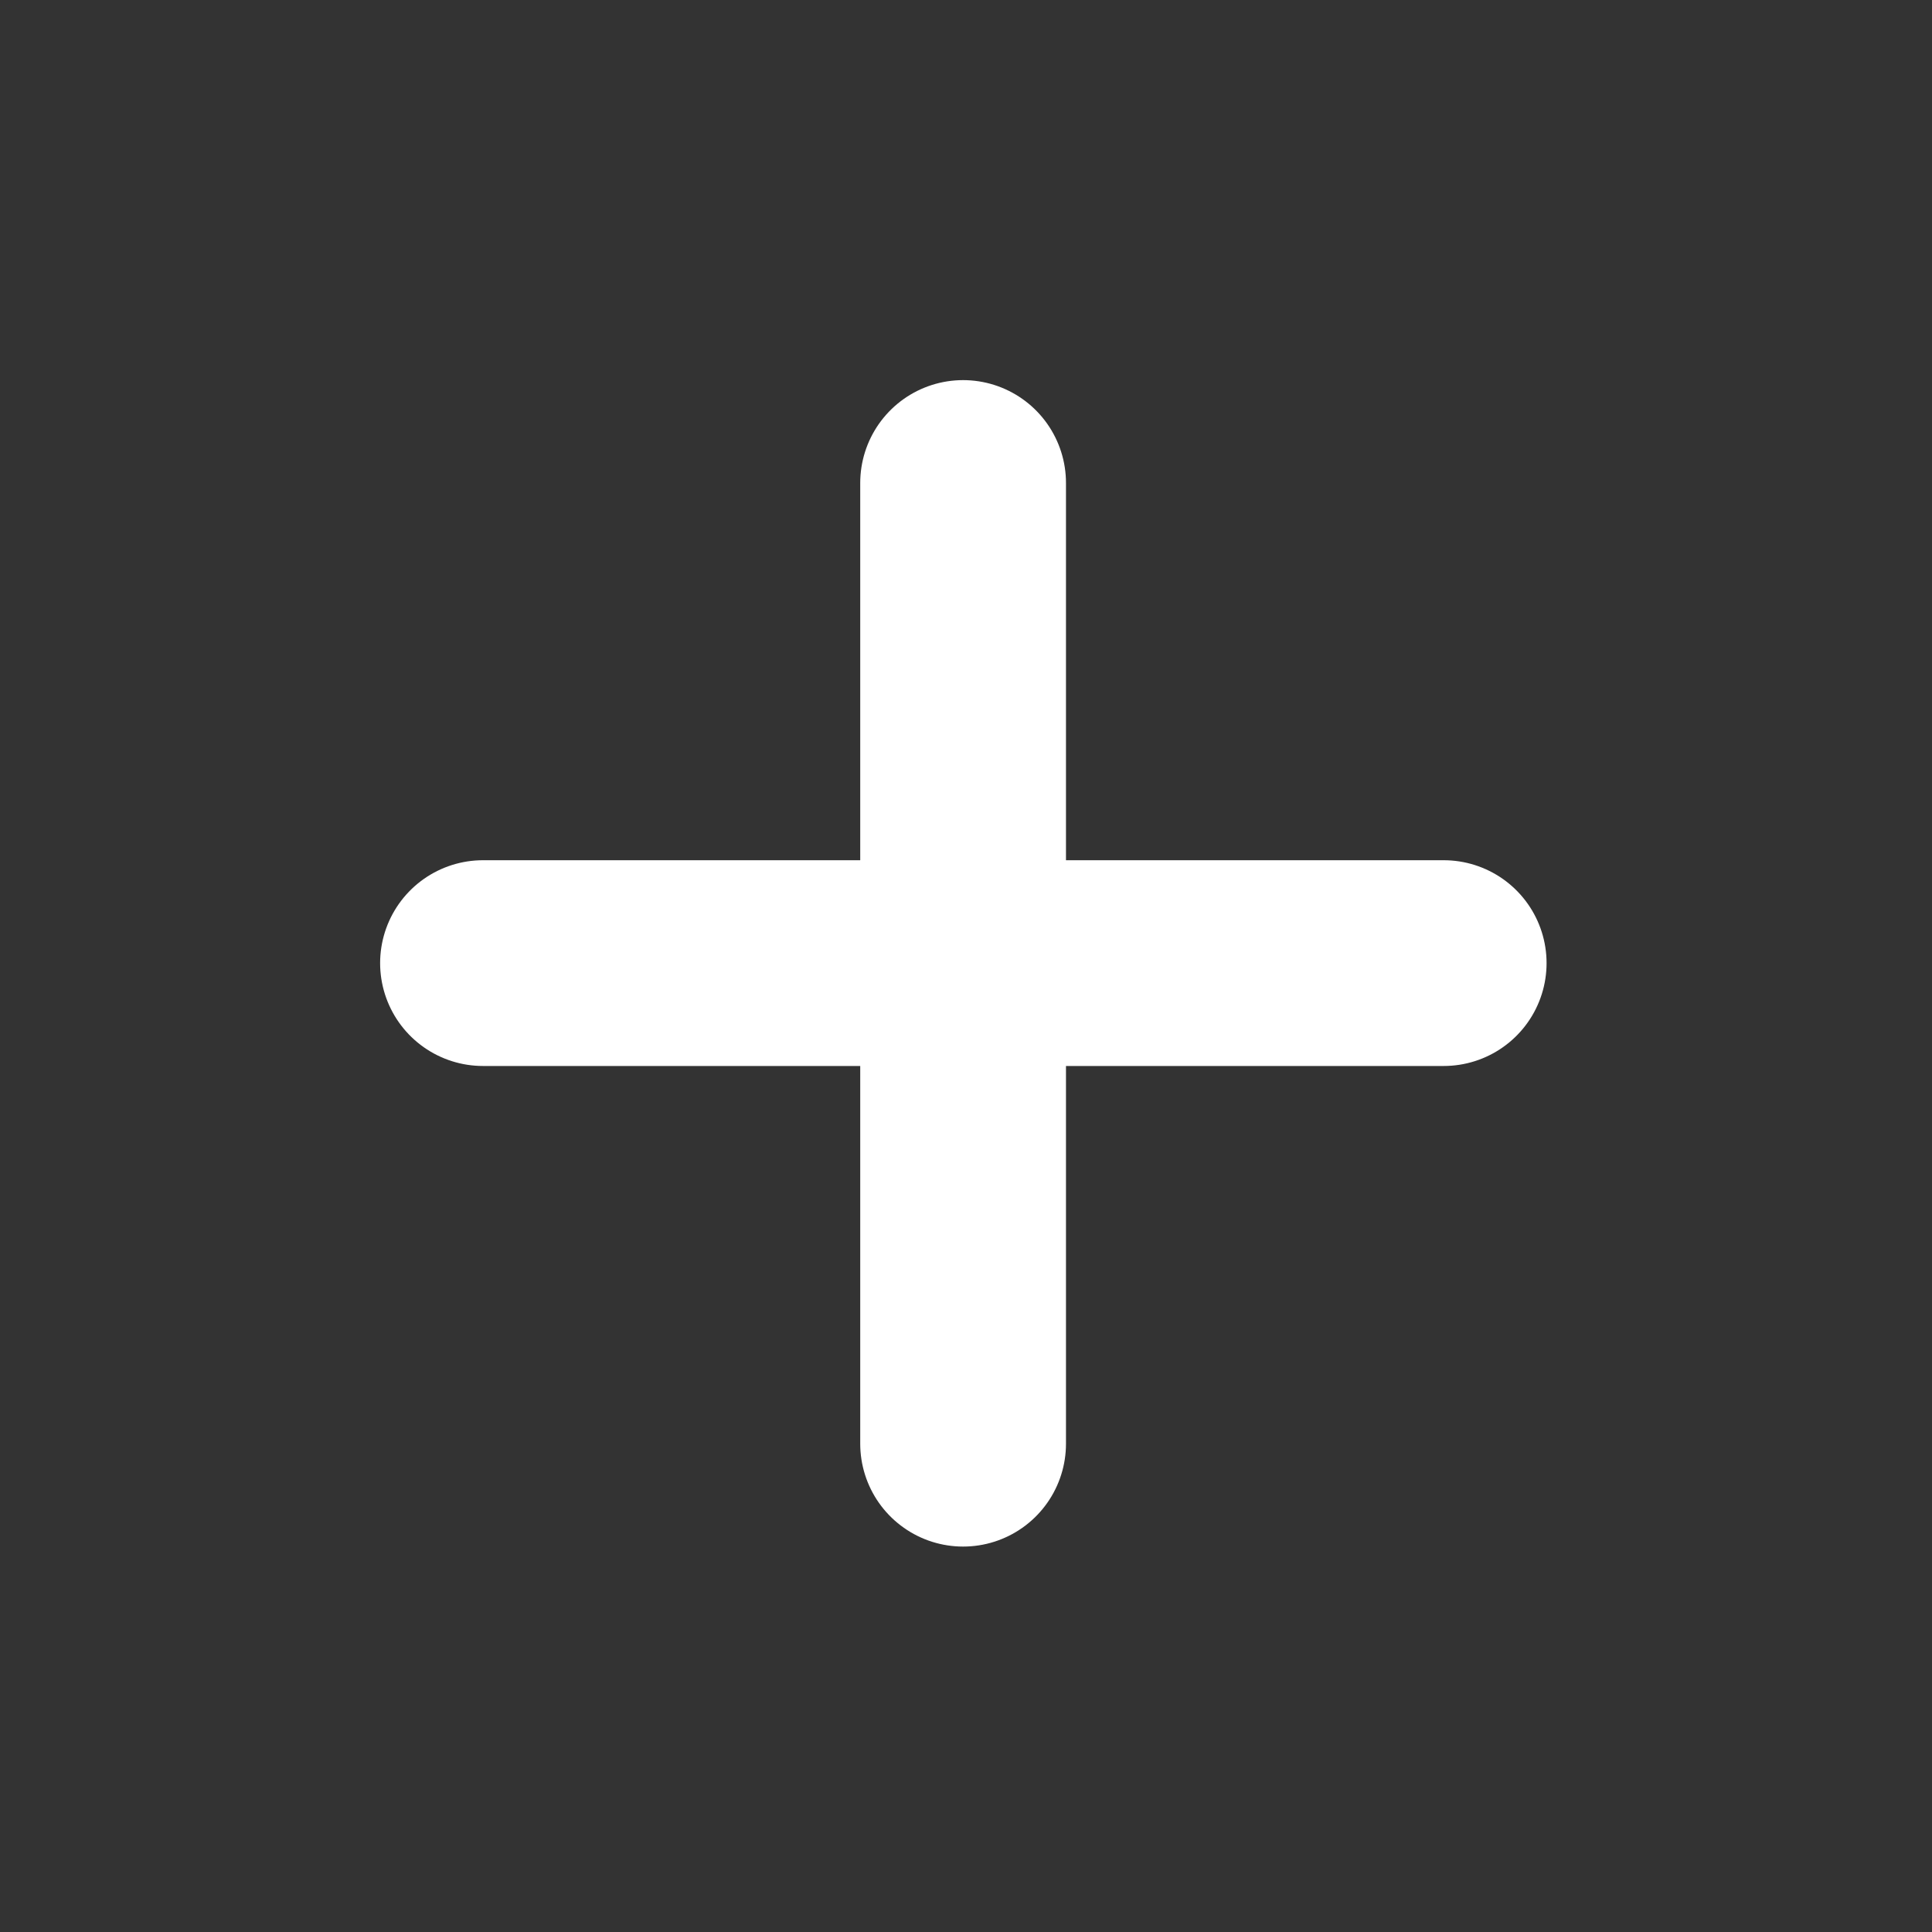 <?xml version="1.0" encoding="utf-8"?>
<svg xmlns="http://www.w3.org/2000/svg" fill="none" height="100%" overflow="visible" preserveAspectRatio="none" style="display: block;" viewBox="0 0 4 4" width="100%">
<rect x="0" y="0" width="4" height="4" fill="#333333" stroke="none"/>
<path d="M1.994 1V1.994M1.994 1.994V2.989M1.994 1.994H1M1.994 1.994H2.989" id="Icon" stroke="white" stroke-linecap="round" stroke-width="0.426"/>
</svg>